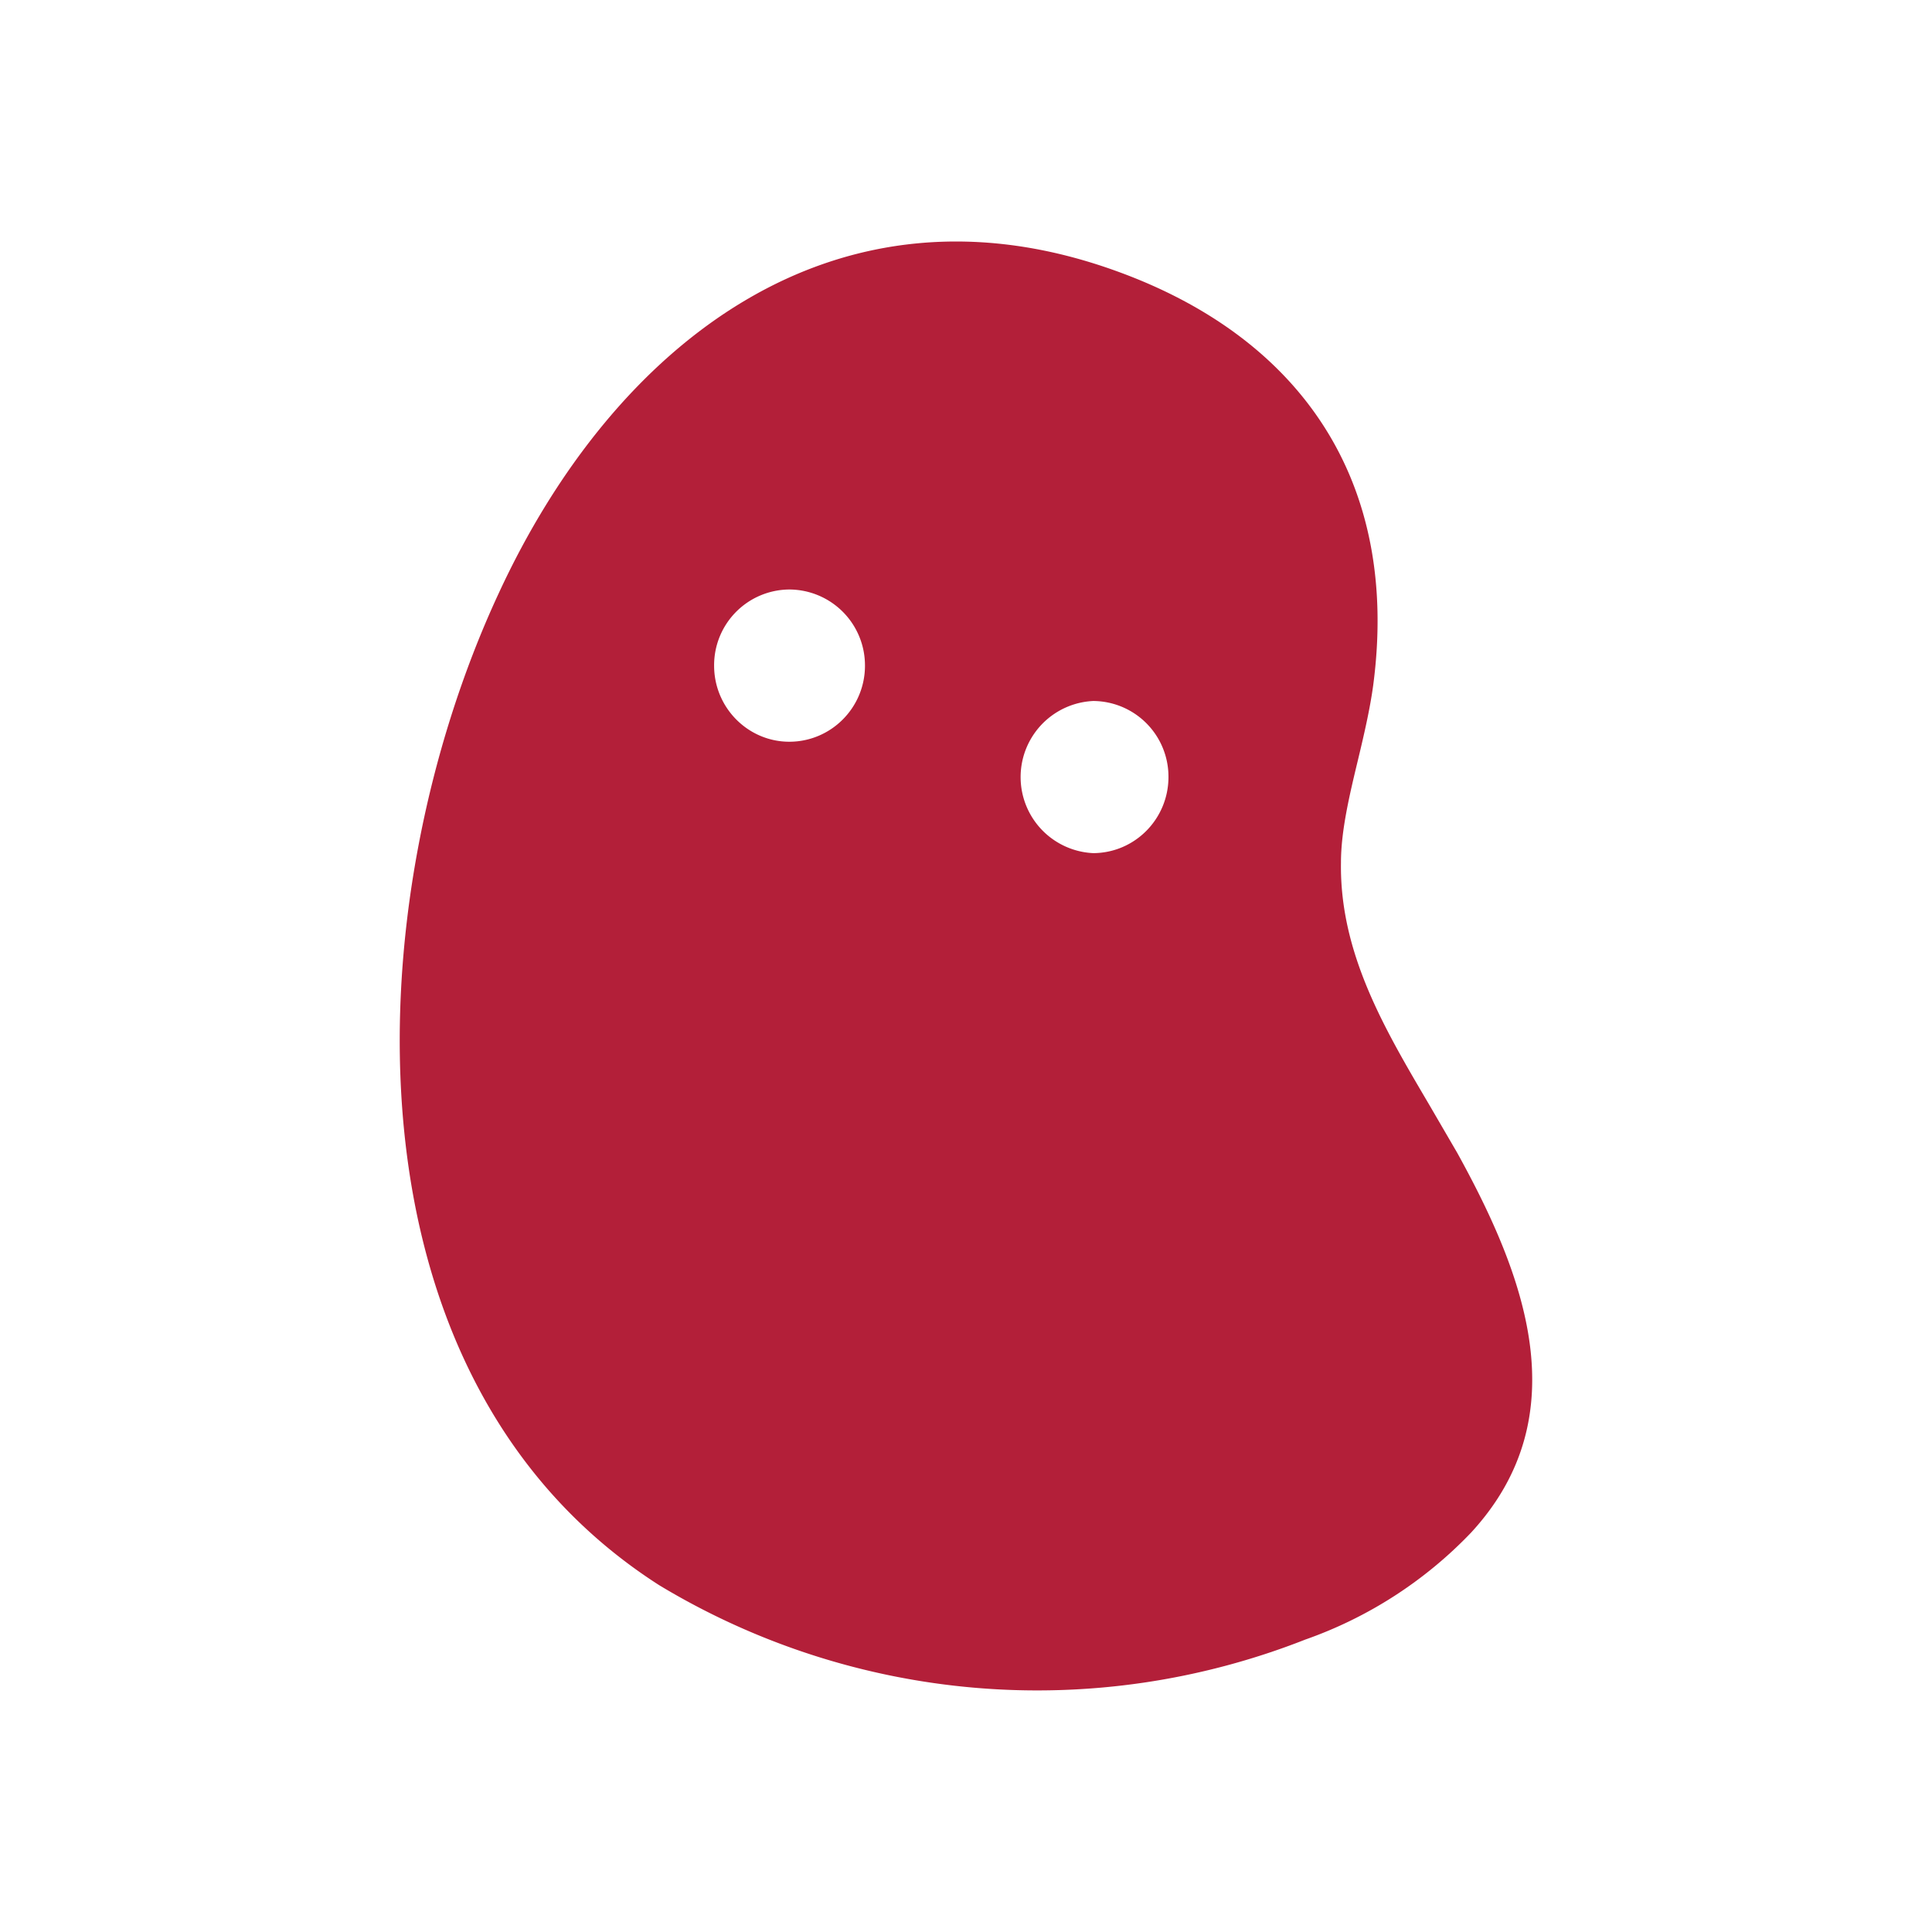 <svg xmlns="http://www.w3.org/2000/svg" width="1em" height="1em" viewBox="0 0 24 24"><path fill="#B31F39" fill-rule="evenodd" d="M13.9 3.379c-3.528-1.295-6.28.9-7.709 4c-1.773 3.822-2.026 9.736 1.998 12.313a9.09 9.09 0 0 0 8.024.676a5.26 5.26 0 0 0 2.06-1.328c1.35-1.463.653-3.225-.169-4.716l-.354-.608c-.546-.928-1.109-1.874-1.092-3c0-.399.107-.843.214-1.288c.073-.304.146-.619.186-.912c.337-2.538-.9-4.31-3.158-5.137M9.805 9.214c.518 0 .94-.422.94-.945a.943.943 0 0 0-.94-.946a.94.94 0 0 0-.934.946c0 .523.422.945.934.945m3.77 1.384c.524 0 .94-.427.94-.945a.94.94 0 0 0-.934-.945a.946.946 0 0 0 0 1.89z" clip-rule="evenodd"/></svg>